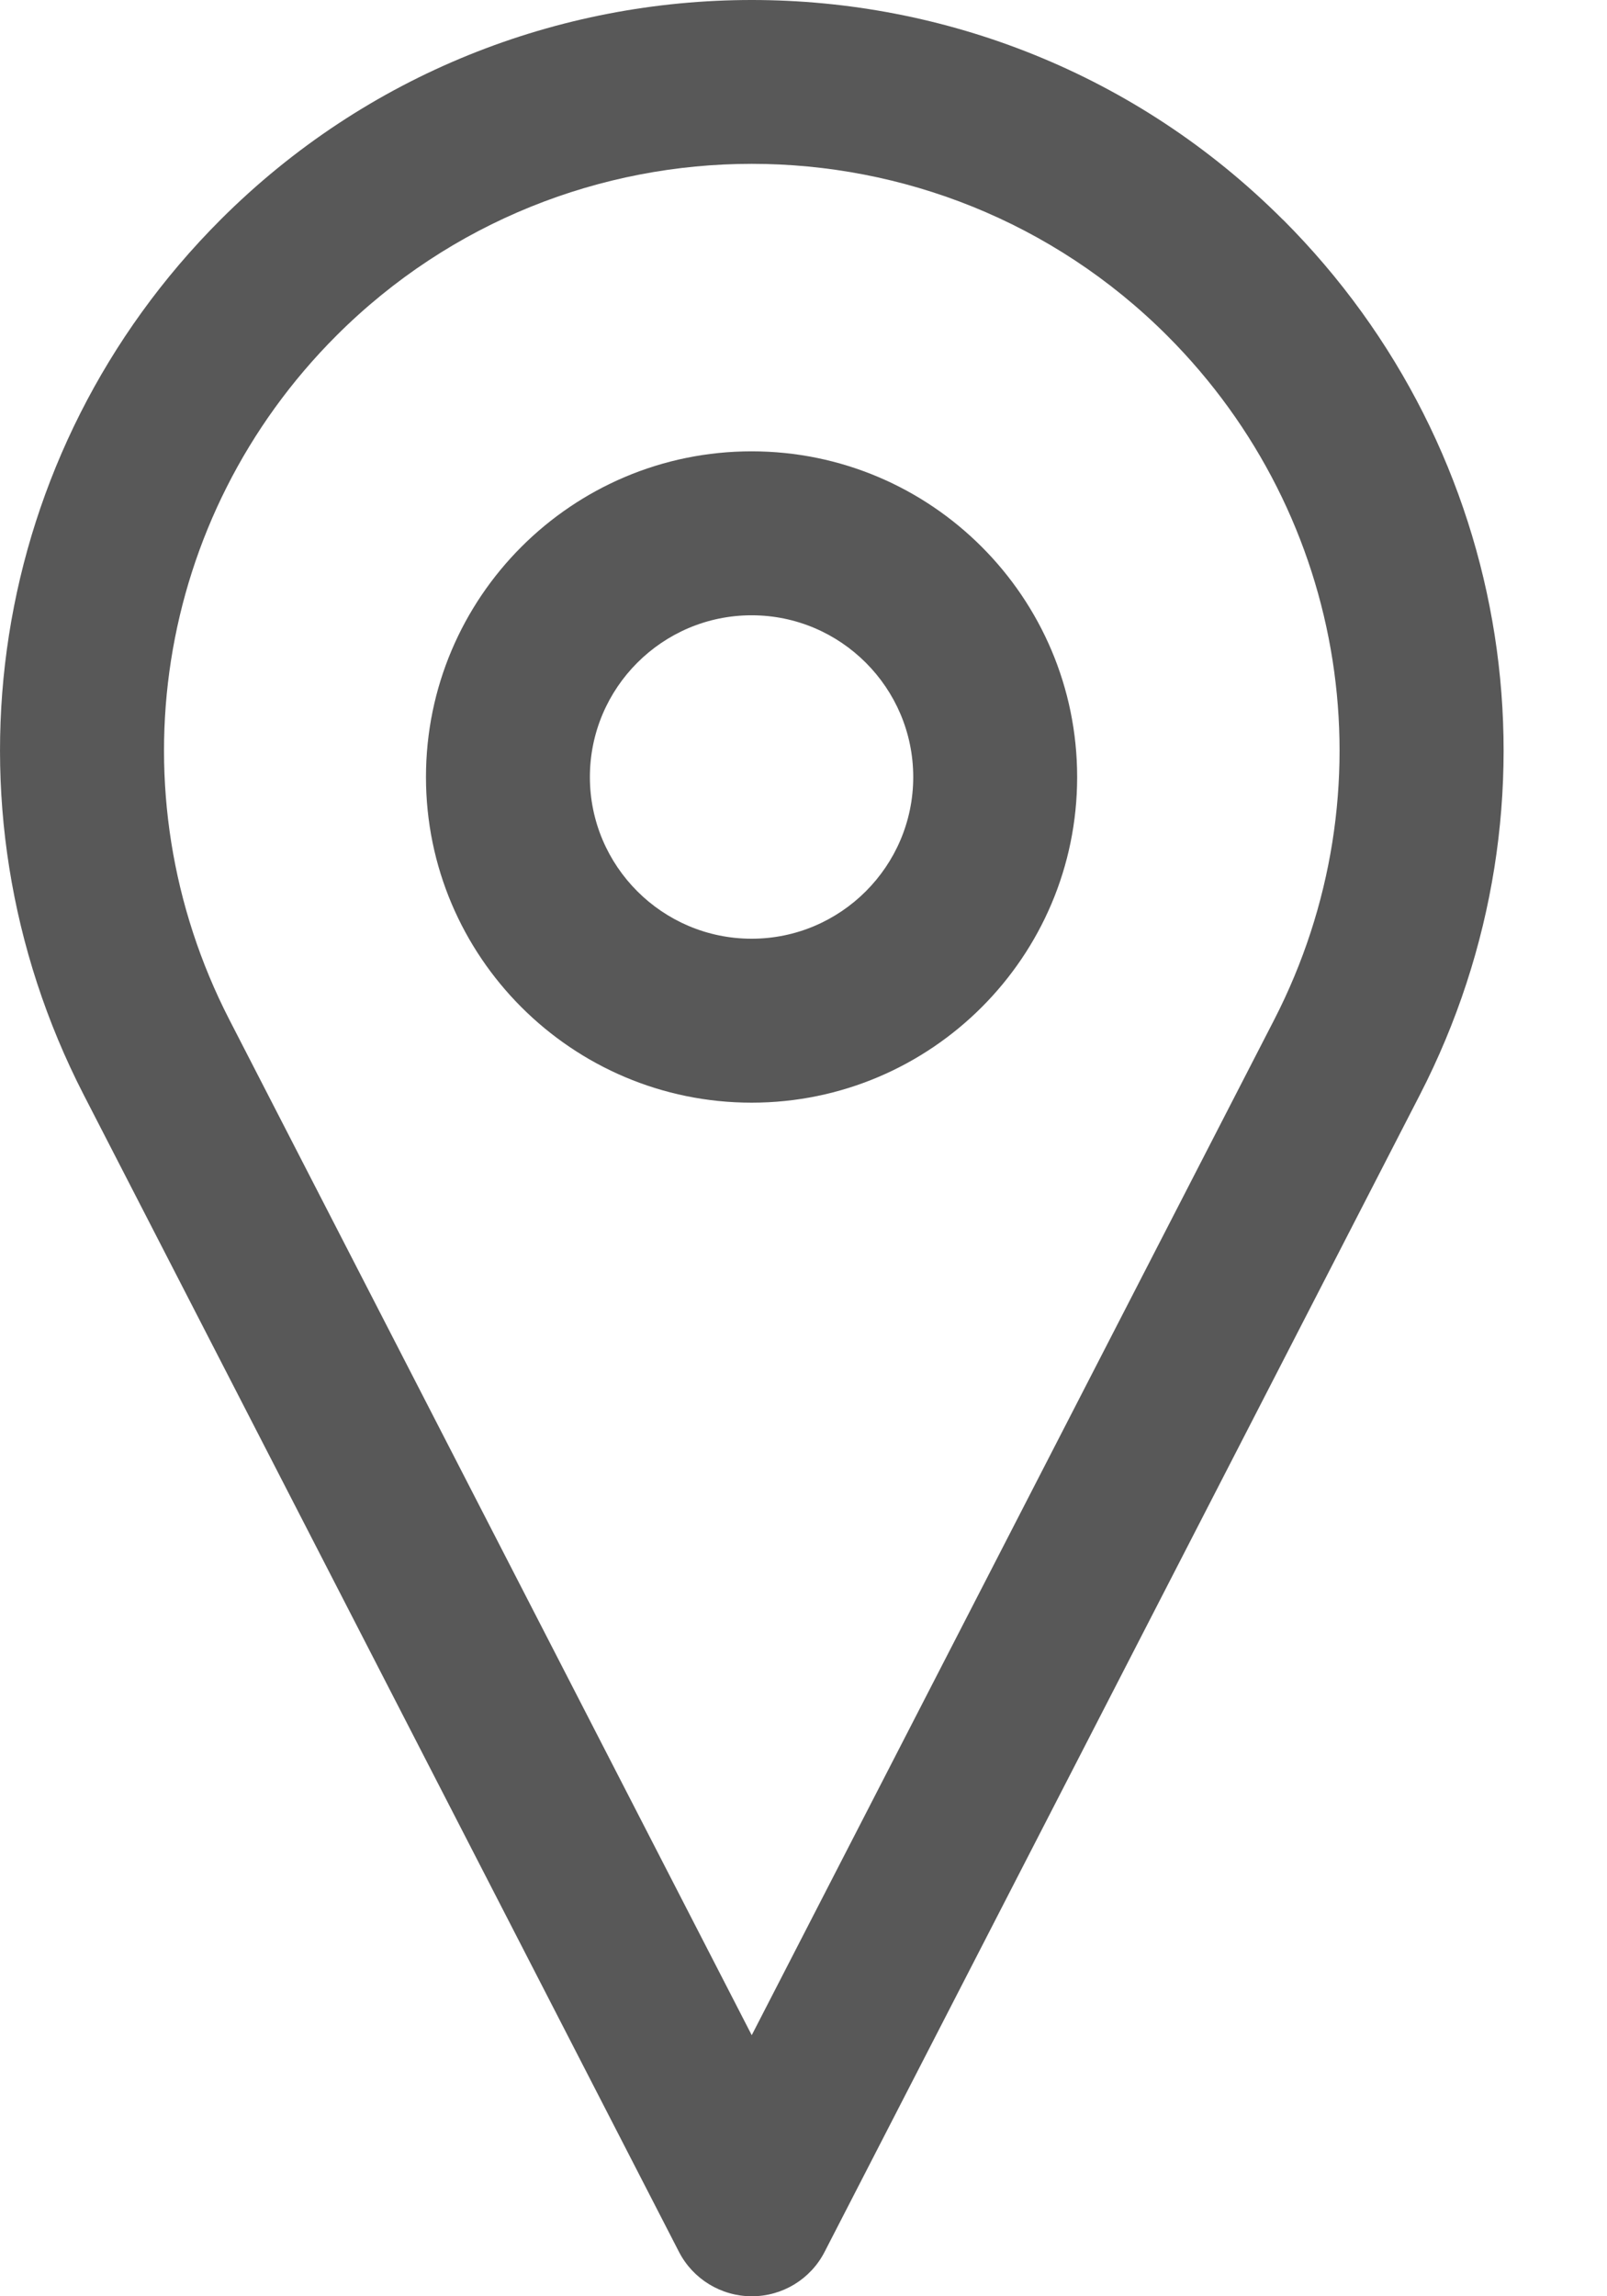 <svg width="14" height="20" viewBox="0 0 14 20" fill="none" xmlns="http://www.w3.org/2000/svg">
<path d="M11.177 1.914C8.626 -0.638 4.473 -0.638 1.921 1.914C-0.098 3.934 -0.577 6.997 0.73 9.537L5.915 19.613C6.037 19.85 6.282 20 6.55 20C6.817 20 7.062 19.851 7.184 19.613L12.369 9.537C13.677 6.997 13.197 3.934 11.178 1.914H11.177ZM11.1 8.883L6.549 17.726L1.999 8.883C0.978 6.898 1.352 4.502 2.931 2.923C3.929 1.926 5.239 1.427 6.549 1.427C7.86 1.427 9.17 1.926 10.168 2.923C11.747 4.502 12.121 6.897 11.1 8.883Z" fill="#585858"/>
<path d="M6.548 3.931C4.983 3.931 3.711 5.203 3.711 6.768C3.711 8.332 4.983 9.604 6.548 9.604C8.112 9.604 9.384 8.332 9.384 6.768C9.384 5.203 8.112 3.931 6.548 3.931ZM6.548 8.176C5.771 8.176 5.139 7.544 5.139 6.768C5.139 5.991 5.771 5.359 6.548 5.359C7.324 5.359 7.956 5.991 7.956 6.768C7.956 7.544 7.324 8.176 6.548 8.176Z" fill="#585858"/>
</svg>
